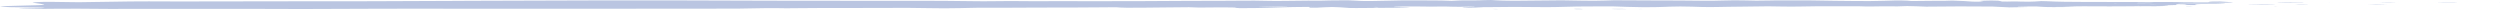 <svg width="1110" height="5" viewBox="0 0 1110 5" fill="none" xmlns="http://www.w3.org/2000/svg">
<g opacity="0.323">
<path fill-rule="evenodd" clip-rule="evenodd" d="M949.899 2.417L949.485 2.384L949.05 2.417L949.899 2.417ZM940.137 1.368C939.963 1.354 939.878 1.333 939.588 1.327C939.351 1.322 938.869 1.334 938.496 1.338C938.665 1.352 938.743 1.373 939.029 1.379C939.277 1.384 939.758 1.373 940.137 1.368ZM612.27 3.141C611.74 3.118 611.209 3.094 610.679 3.071C610.352 3.097 609.706 3.124 609.787 3.147C609.871 3.171 610.664 3.192 611.146 3.214C611.522 3.19 611.897 3.165 612.27 3.141ZM954.244 1.242C952.79 1.253 951.058 1.26 949.451 1.281C948.96 1.288 948.755 1.333 948.564 1.362C948.526 1.368 949.153 1.389 949.456 1.388C951.188 1.385 952.944 1.383 954.628 1.369C955.289 1.364 955.787 1.328 956.358 1.307C955.748 1.288 955.138 1.27 954.244 1.242ZM558.586 3.076C560.904 3.076 561.806 3.081 562.655 3.075C565.964 3.051 570.257 3.107 571.593 2.918C571.685 2.905 571.452 2.879 571.166 2.873C567.095 2.779 564.434 2.917 561.257 2.968C560.534 2.979 560.064 3.014 558.586 3.076ZM953.673 2.081C954.51 2.088 955.338 2.097 956.183 2.1C956.551 2.102 956.952 2.092 957.337 2.087C956.873 2.07 956.332 2.036 955.957 2.039C955.183 2.044 954.497 2.068 953.774 2.085L953.673 2.081ZM661.812 3.156C660.842 3.159 659.872 3.162 658.902 3.165L658.5 3.144L659.075 3.158C657.778 3.229 656.704 3.308 655.116 3.367C653.749 3.418 651.775 3.421 650.071 3.372C648.802 3.336 648.761 3.247 650.156 3.184C652.137 3.095 654.93 3.026 654.924 2.862C653.356 2.901 652.117 2.922 651.252 2.956C649.357 3.032 647.212 3.05 645.199 2.984C642.908 2.909 640.768 2.866 637.75 2.917C634.97 2.963 632.44 2.907 629.789 2.878C627.655 2.854 625.177 2.844 623.059 2.863C621.547 2.877 619.866 2.938 619.181 2.995C618.271 3.071 619.854 3.123 621.697 3.151C622.552 3.165 623.47 3.173 624.261 3.191C626.196 3.234 626.392 3.319 624.701 3.356C623.506 3.383 622.374 3.421 621.089 3.432C614.809 3.484 608.494 3.529 602.17 3.572C601.374 3.578 600.45 3.555 599.122 3.54C597.794 3.443 596.367 3.334 594.809 3.228C592.582 3.076 590.373 3.079 587.863 3.233C586.907 3.292 586.016 3.354 584.834 3.405C584.422 3.423 583.221 3.413 581.78 3.419C581.507 3.297 581.233 3.175 580.962 3.053C581.898 3.017 582.834 2.981 583.77 2.946L583.903 2.951C582.972 2.987 582.042 3.023 581.11 3.059C575.961 3.092 571.301 3.164 567.631 3.313C564.698 3.433 561.092 3.509 557.221 3.573C550.308 3.688 549.172 3.661 548.165 3.34C542.839 3.215 537.562 3.326 532.361 3.353C530.877 3.304 529.493 3.259 527.9 3.206C524.356 3.24 520.841 3.287 517.23 3.306C513.556 3.325 510.199 3.357 506.696 3.413C502.091 3.487 497.465 3.437 495.452 3.212C493.1 3.231 491.295 3.238 489.654 3.261C485.241 3.325 480.715 3.336 476.044 3.345C465.904 3.366 455.67 3.347 445.65 3.438C443.461 3.458 440.978 3.457 438.769 3.44C435.279 3.413 432.43 3.445 429.697 3.524C428.598 3.557 427.282 3.577 426.073 3.604C421.69 3.7 416.883 3.714 412.796 3.614C406.3 3.456 399.449 3.479 392.643 3.518C386.228 3.554 380.063 3.586 373.434 3.558C367.15 3.531 360.458 3.57 354.244 3.627C350.495 3.662 347.607 3.722 344.217 3.599C343.405 3.57 340.407 3.589 339.18 3.625C332.03 3.835 323.854 3.858 315.436 3.838C306.649 3.817 297.969 3.817 289.139 3.855C278.63 3.899 267.947 3.883 257.337 3.89C249.462 3.894 241.582 3.896 233.706 3.892C224.907 3.888 216.11 3.876 207.312 3.869C199.003 3.862 190.693 3.854 182.383 3.853C177.76 3.853 173.124 3.859 168.519 3.874C158.378 3.906 148.254 3.947 138.121 3.983C136.283 3.99 134.356 4.009 132.61 3.995C119.263 3.892 105.802 3.962 92.4 3.949C84.529 3.942 76.651 3.945 68.776 3.942C66.926 3.942 64.988 3.918 63.244 3.933C53.418 4.014 43.922 3.948 34.449 3.853C31.19 3.821 28.012 3.839 24.909 3.884C20.474 3.947 15.935 3.967 11.242 3.94C9.457 3.93 7.936 3.884 8.513 3.849C8.973 3.82 9.377 3.784 10.066 3.769C12.867 3.707 15.783 3.653 18.625 3.594C20.269 3.56 20.31 3.466 18.76 3.413C18.068 3.39 17.451 3.36 16.646 3.346C15.409 3.324 14.057 3.304 12.724 3.301C5.781 3.282 1.809 3.133 0 2.881C0.73 2.725 3.965 2.65 7.016 2.569C10.051 2.488 13.122 2.408 16.023 2.321C17.438 2.278 18.5 2.218 19.679 2.167C19.452 1.849 17.203 1.558 15.005 1.267C13.99 1.133 14.611 1.022 16.715 0.915C18.265 0.837 20.561 0.797 22.736 0.823C24.948 0.849 27.106 0.881 29.294 0.91C31.03 0.934 32.774 0.956 34.92 0.984C42.518 0.873 50.322 0.764 58.01 0.644C60.698 0.602 63.245 0.582 66.079 0.605C75.264 0.679 84.472 0.651 93.747 0.627C106.215 0.594 118.727 0.584 131.225 0.572C142.34 0.56 153.491 0.575 164.572 0.547C177.03 0.516 189.428 0.449 201.849 0.396C204.147 0.386 206.413 0.359 208.71 0.356C227.209 0.325 245.616 0.251 264.036 0.183C276.934 0.24 289.776 0.114 302.777 0.185C315.124 0.253 327.674 0.266 340.138 0.3C345.68 0.316 351.228 0.334 356.779 0.336C373.451 0.344 390.125 0.343 406.798 0.349C415.163 0.353 423.409 0.382 431.281 0.512C434.663 0.568 438.312 0.586 442.054 0.518C446.442 0.439 451.026 0.453 455.604 0.513C457.303 0.535 459.466 0.56 460.987 0.538C468.359 0.433 475.68 0.522 482.952 0.538C491.305 0.557 499.426 0.52 507.701 0.493C520.141 0.451 532.313 0.317 544.919 0.338C547.154 0.342 549.431 0.307 551.692 0.29C555.439 0.262 558.964 0.263 562.19 0.365C564.547 0.439 567.418 0.422 570.166 0.393C573.733 0.356 577.291 0.317 580.853 0.279C584.752 0.373 587.467 0.291 590.451 0.198C591.731 0.159 593.956 0.16 595.779 0.152C598.169 0.141 600.218 0.153 601.323 0.26C601.97 0.322 603.208 0.382 604.568 0.425C605.501 0.454 607.248 0.471 608.367 0.458C610.521 0.434 612.853 0.4 614.462 0.343C619.392 0.168 625.122 0.145 631.31 0.178C632.227 0.183 633.211 0.202 634.035 0.194C638.822 0.149 641.467 0.283 644.514 0.38C646.99 0.279 648.107 0.112 653.158 0.181C655.746 0.216 657.121 0.122 658.939 0.068C662.124 -0.026 662.05 -0.044 664.636 0.154L663.984 0.17L664.435 0.146C665.364 0.186 666.132 0.236 667.262 0.263C668.731 0.299 670.648 0.349 672.09 0.338C678.867 0.286 685.547 0.215 693.447 0.139C695.782 0.179 699.18 0.232 702.484 0.293C706.232 0.362 709.602 0.351 712.737 0.243C714.095 0.196 715.53 0.152 716.649 0.116C722.633 0.109 728.062 0.127 733.329 0.195C733.768 0.201 734.199 0.212 734.639 0.212C738.239 0.216 741.888 0.206 745.43 0.225C749.059 0.245 752.539 0.308 756.168 0.325C759.292 0.339 762.625 0.336 765.172 0.231C768.202 0.106 771.648 0.116 775.226 0.198C776.81 0.235 778.474 0.266 779.821 0.294C784.423 0.322 786.928 0.122 791.846 0.179C795.136 0.218 799.075 0.169 802.72 0.17C804.003 0.171 805.478 0.195 806.523 0.226C811.536 0.373 817.901 0.363 823.493 0.445C827.816 0.508 832.668 0.477 836.59 0.35C838.001 0.304 839.48 0.26 841.021 0.222C842.818 0.176 845.455 0.206 846.964 0.293C847.69 0.335 847.988 0.388 848.698 0.457C850.537 0.439 852.226 0.423 853.917 0.406C855.248 0.393 856.564 0.375 857.916 0.369C859.722 0.362 861.64 0.376 863.353 0.359C864.549 0.346 865.48 0.296 866.784 0.254C870.647 0.39 874.026 0.528 875.806 0.718C876.007 0.739 877.672 0.764 878.097 0.753C879.123 0.728 880.319 0.686 880.51 0.644C880.726 0.597 880.059 0.541 879.517 0.493C878.6 0.411 879.716 0.353 880.926 0.302C881.771 0.267 883.16 0.227 884.229 0.229C885.339 0.233 887.016 0.278 887.293 0.317C888.117 0.434 888.376 0.556 888.875 0.681C890.693 0.75 891.97 0.678 893.474 0.648C895.016 0.618 895.768 0.665 896.89 0.696C900.187 0.788 901.546 0.779 903.643 0.663C904.696 0.605 905.49 0.539 906.4 0.477L906.234 0.483C907.038 0.5 908.114 0.51 908.602 0.536C913.04 0.776 919.331 0.859 926.592 0.865C934.457 0.872 942.321 0.882 950.186 0.887C959.429 0.894 968.714 0.878 977.704 0.99C978.475 1 979.488 0.98 980.391 0.974C981.649 0.862 979.095 0.661 985.708 0.661C987.258 0.754 989.055 0.854 990.616 0.959C992.508 1.086 990.814 1.209 986.773 1.224C980.814 1.246 974.818 1.253 968.847 1.271C968.14 1.273 967.064 1.306 966.953 1.331C966.842 1.355 967.584 1.405 968.187 1.411C972.185 1.455 976.209 1.488 980.457 1.454C982.194 1.44 984.126 1.45 985.908 1.462C986.63 1.467 987.463 1.504 987.739 1.533C988.006 1.562 987.949 1.614 987.463 1.63C985.433 1.698 983.608 1.791 980.323 1.76C977.393 1.732 976.333 1.801 975.324 1.892C974.137 1.999 974.386 2.097 975.357 2.202C975.471 2.214 974.374 2.26 973.817 2.261C973.047 2.262 972.204 2.237 971.497 2.218C971.176 2.209 971.118 2.186 970.923 2.17C969.709 2.068 971.811 1.907 967.252 1.866C964.259 1.968 967.769 2.11 965.998 2.232C963.791 2.291 961.585 2.351 959.377 2.41C959.377 2.41 958.761 2.428 958.761 2.428L959.21 2.403C960.919 2.43 962.914 2.457 962.76 2.542C962.678 2.587 961.67 2.637 960.734 2.671C959.759 2.706 958.379 2.724 957.152 2.748C956.75 2.756 956.256 2.764 955.835 2.762C950.737 2.739 945.833 2.771 940.904 2.821C939.254 2.838 937.298 2.808 935.476 2.802C928.207 2.775 921.037 2.787 913.081 2.886C916.587 2.921 919.111 2.946 921.704 2.972C916.667 3.141 916.085 3.153 911.829 3.159C909.835 3.162 908.318 3.124 907.251 3.061C906.258 3.002 905.348 2.941 904.346 2.878H896.195C894.429 3.062 900.38 2.993 900.516 3.108C898.537 3.229 894.721 3.173 892.202 3.274C889.422 3.139 887.201 3.03 884.697 2.908C874.978 2.836 865.025 2.795 855.153 2.952C853.509 2.888 852.306 2.837 850.978 2.791C847.121 2.656 846.599 2.66 842.325 2.839L842.47 2.834C838.443 2.814 834.33 2.745 830.607 2.877C830.193 2.892 828.55 2.884 828.158 2.866C824.849 2.709 820.486 2.807 816.643 2.782C810.454 2.742 804.863 2.764 799.479 2.891C796.98 2.95 794.195 2.942 791.491 2.902C789.347 2.87 787.203 2.838 785.017 2.805C781.122 2.856 777.327 2.933 773.358 2.95C768.992 2.969 765.641 3.06 761.838 3.118C759.521 3.153 757.25 3.139 755.234 3.091C753.697 3.055 752.444 3.001 751.007 2.957C747.479 2.851 744.505 2.852 741.19 2.962C740.502 2.984 739.965 3.015 739.442 3.044C737.037 3.178 733.258 3.181 729.705 3.201C724.265 3.13 720.176 2.988 715.716 2.829C713.343 2.837 710.63 2.858 707.944 2.853C702.561 2.845 698.036 2.91 694.062 3.047C693.047 3.082 691.845 3.113 690.594 3.133C688.091 3.173 685.862 3.188 682.824 3.147C675.899 3.054 668.607 3.029 661.612 3.164L661.812 3.156Z" fill="#274CA1"/>
<path fill-rule="evenodd" clip-rule="evenodd" d="M1015.63 1.1C1013.83 1.086 1012.94 1.082 1012.1 1.071C1011.71 1.067 1011.14 1.051 1011.16 1.042C1011.21 1.015 1011.28 0.976 1011.79 0.964C1014.93 0.888 1018.48 0.89 1022.07 0.914C1022.45 0.916 1023.05 0.935 1023.02 0.943C1022.9 0.97 1022.74 1.012 1022.23 1.019C1019.84 1.055 1017.33 1.08 1015.63 1.1Z" fill="#274CA1"/>
<path fill-rule="evenodd" clip-rule="evenodd" d="M1004.97 2.098C1003.22 2.072 1000.84 2.039 998.505 2.003C998.296 2 998.268 1.973 998.353 1.959C998.437 1.945 998.686 1.924 999 1.921C1002.49 1.88 1005.84 1.916 1009.13 1.952C1009.66 1.958 1010.3 2.002 1010.15 2.022C1009.95 2.046 1009.06 2.068 1008.32 2.08C1007.55 2.092 1006.61 2.09 1004.97 2.098Z" fill="#274CA1"/>
<path fill-rule="evenodd" clip-rule="evenodd" d="M1063.54 1.035C1062.37 1.046 1061.08 1.071 1059.9 1.067C1058.75 1.062 1057.69 1.029 1056.66 1.005C1056.54 1.003 1056.75 0.976 1057.03 0.968C1058.9 0.917 1061.79 0.922 1063.32 0.979C1063.57 0.989 1063.45 1.008 1063.54 1.035Z" fill="#274CA1"/>
<path fill-rule="evenodd" clip-rule="evenodd" d="M1086.37 1.078C1085.43 1.069 1084.07 1.057 1082.77 1.04C1082.51 1.037 1082.3 1.017 1082.33 1.005C1082.35 0.991 1082.57 0.974 1082.89 0.967C1084.96 0.916 1087.3 0.909 1089.65 0.941C1090.36 0.95 1091.19 0.981 1091.22 1.004C1091.25 1.023 1090.34 1.052 1089.63 1.063C1088.82 1.075 1087.77 1.073 1086.37 1.078Z" fill="#274CA1"/>
<path fill-rule="evenodd" clip-rule="evenodd" d="M1025 2.017C1023.78 2.072 1022.13 2.077 1020.45 2.053C1019.81 2.043 1019.1 2.013 1019.07 1.991C1019.04 1.973 1019.89 1.939 1020.45 1.936C1021.66 1.93 1023 1.934 1024.16 1.947C1024.62 1.952 1024.73 1.992 1025 2.017Z" fill="#274CA1"/>
<path fill-rule="evenodd" clip-rule="evenodd" d="M1050.85 2.081C1054.55 1.898 1054.55 1.898 1060.58 1.946C1058.59 2.087 1054.28 2.056 1050.69 2.076L1050.85 2.081Z" fill="#274CA1"/>
<path fill-rule="evenodd" clip-rule="evenodd" d="M722.538 4.03C720.828 4.053 719.621 4.084 718.463 4.083C716.318 4.079 714.786 3.988 716.114 3.95C716.997 3.925 718.797 3.91 719.867 3.921C720.866 3.932 721.445 3.983 722.538 4.03Z" fill="#274CA1"/>
<path fill-rule="evenodd" clip-rule="evenodd" d="M700.707 3.897C702.429 3.925 703.397 4.021 702.31 4.079C701.99 4.096 700.515 4.109 700.113 4.099C698.556 4.06 698.392 3.947 699.668 3.904C699.875 3.896 700.354 3.899 700.707 3.897Z" fill="#274CA1"/>
<path fill-rule="evenodd" clip-rule="evenodd" d="M973.597 3.046C972.509 3.044 971.609 3.045 970.749 3.037C970.642 3.036 970.525 2.978 970.814 2.968C971.236 2.954 972.154 2.948 972.613 2.959C973.048 2.969 973.164 3.005 973.597 3.046Z" fill="#274CA1"/>
<path fill-rule="evenodd" clip-rule="evenodd" d="M896.406 1.062C895.965 1.045 895.244 1.018 894.524 0.992C895.49 0.973 896.405 0.946 897.447 0.938C897.944 0.935 898.858 0.965 899.275 0.987C899.971 1.023 898.704 1.064 896.406 1.062Z" fill="#274CA1"/>
<path fill-rule="evenodd" clip-rule="evenodd" d="M662.244 3.947C663.239 3.962 664.272 3.974 665.183 3.994C665.317 3.997 664.903 4.037 664.645 4.059C664.613 4.061 663.764 4.058 663.663 4.051C663.179 4.015 662.824 3.977 662.423 3.94L662.244 3.947Z" fill="#274CA1"/>
<path fill-rule="evenodd" clip-rule="evenodd" d="M1011.16 3.002C1010.85 3.011 1010.53 3.021 1010.22 3.03C1009.88 3.014 1009.53 2.998 1009.18 2.982C1009.64 2.977 1010.18 2.968 1010.55 2.971C1010.86 2.973 1010.96 2.991 1011.16 3.002Z" fill="#274CA1"/>
<path fill-rule="evenodd" clip-rule="evenodd" d="M636.545 3.006C636.231 3.012 635.915 3.024 635.606 3.024C634.547 3.024 634.264 3.005 634.917 2.98C635.09 2.973 635.67 2.975 635.983 2.979C636.233 2.983 636.361 2.997 636.545 3.006Z" fill="#274CA1"/>
<path fill-rule="evenodd" clip-rule="evenodd" d="M728.88 4.024C728.415 4.025 727.947 4.027 727.48 4.028C727.746 4.009 728.012 3.991 728.278 3.972C728.691 3.978 729.389 3.983 729.447 3.99C729.526 4 729.094 4.013 728.88 4.024Z" fill="#274CA1"/>
<path fill-rule="evenodd" clip-rule="evenodd" d="M938.014 3C937.313 3.011 936.611 3.022 935.908 3.034C935.621 3.015 935.336 2.996 935.049 2.977C935.861 2.973 936.674 2.966 937.487 2.966C937.661 2.966 937.838 2.988 938.014 3Z" fill="#274CA1"/>
<path fill-rule="evenodd" clip-rule="evenodd" d="M925.165 1.005C924.845 1.016 924.531 1.026 924.217 1.037C923.528 1.023 922.805 1.009 922.205 0.993C922.135 0.992 922.766 0.974 923.071 0.963C923.77 0.977 924.468 0.991 925.165 1.005Z" fill="#274CA1"/>
<path fill-rule="evenodd" clip-rule="evenodd" d="M939.003 0.993C938.284 1.009 937.564 1.025 936.843 1.041C936.56 1.029 935.967 1.008 936.044 1.006C936.659 0.989 937.401 0.974 938.103 0.959C938.403 0.97 938.701 0.981 939.003 0.993Z" fill="#274CA1"/>
<path fill-rule="evenodd" clip-rule="evenodd" d="M951.852 1.003C951.59 1.012 951.343 1.029 951.064 1.03C949.904 1.032 949.549 1.013 950.195 0.982C950.376 0.974 951.002 0.967 951.309 0.971C951.575 0.973 951.678 0.991 951.852 1.003Z" fill="#274CA1"/>
<path fill-rule="evenodd" clip-rule="evenodd" d="M907.535 1.039C908.579 1.014 909.592 0.986 910.686 0.964C910.972 0.958 911.695 0.961 911.901 0.97C912.638 1 912.377 1.029 911.232 1.035C909.97 1.041 908.66 1.035 907.373 1.035L907.535 1.039Z" fill="#274CA1"/>
<path fill-rule="evenodd" clip-rule="evenodd" d="M1110 0.985L1110 1.015L1109.01 1L1110 0.985Z" fill="#274CA1"/>
<path fill-rule="evenodd" clip-rule="evenodd" d="M1034.88 1.005L1033.89 1.015L1034.05 0.984L1034.88 1.005Z" fill="#274CA1"/>
<path fill-rule="evenodd" clip-rule="evenodd" d="M539.767 3.987L540.669 4.002L539.679 4.013L539.767 3.987Z" fill="#274CA1"/>
<path fill-rule="evenodd" clip-rule="evenodd" d="M650.383 3.996L651.372 3.986L651.249 4.014L650.383 3.996Z" fill="#274CA1"/>
<path fill-rule="evenodd" clip-rule="evenodd" d="M906.804 0.947C906.789 0.982 906.775 1.018 906.762 1.053C906.761 1.053 906.951 1.049 906.951 1.049C906.966 1.016 906.982 0.984 906.997 0.951L906.804 0.947Z" fill="#274CA1"/>
<path fill-rule="evenodd" clip-rule="evenodd" d="M842.549 3.002L842.715 2.998L842.549 3.002Z" fill="#274CA1"/>
<path fill-rule="evenodd" clip-rule="evenodd" d="M1052.1 1.998L1052.26 2.002L1052.1 1.998Z" fill="#274CA1"/>
<path fill-rule="evenodd" clip-rule="evenodd" d="M558.459 3.1C559.918 3.047 560.381 3.017 561.094 3.007C564.228 2.964 566.853 2.845 570.868 2.925C571.149 2.931 571.38 2.953 571.289 2.964C569.971 3.127 565.737 3.079 562.473 3.099C561.636 3.105 560.745 3.1 558.459 3.1Z" fill="#274CA1"/>
<path fill-rule="evenodd" clip-rule="evenodd" d="M955.638 1.937C956.545 1.961 957.164 1.977 957.783 1.993C957.203 2.011 956.699 2.042 956.027 2.046C954.319 2.058 952.538 2.06 950.782 2.063C950.474 2.063 949.838 2.045 949.877 2.04C950.07 2.015 950.278 1.976 950.777 1.971C952.407 1.953 954.164 1.947 955.638 1.937Z" fill="#274CA1"/>
<path fill-rule="evenodd" clip-rule="evenodd" d="M613.811 2.999C613.365 3.02 612.919 3.041 612.471 3.062C611.897 3.042 610.954 3.025 610.854 3.004C610.758 2.984 611.526 2.96 611.915 2.938C612.547 2.958 613.178 2.978 613.811 2.999Z" fill="#274CA1"/>
<path fill-rule="evenodd" clip-rule="evenodd" d="M954.899 3.013C955.484 2.999 956.039 2.978 956.666 2.973C956.97 2.971 957.407 3 957.783 3.015C957.471 3.019 957.147 3.028 956.849 3.026C956.165 3.023 955.495 3.016 954.817 3.01L954.899 3.013Z" fill="#274CA1"/>
<path fill-rule="evenodd" clip-rule="evenodd" d="M940.98 2.013C940.524 2.017 939.944 2.027 939.645 2.022C939.301 2.017 939.206 1.999 939.003 1.987C939.452 1.983 940.033 1.973 940.317 1.978C940.667 1.983 940.77 2.001 940.98 2.013Z" fill="#274CA1"/>
<path fill-rule="evenodd" clip-rule="evenodd" d="M950.857 3.014L949.883 3.014L950.382 2.985L950.857 3.014Z" fill="#274CA1"/>
<path fill-rule="evenodd" clip-rule="evenodd" d="M664.859 0.99L664.342 1.01L665.089 0.996L664.859 0.99Z" fill="#274CA1"/>
<path fill-rule="evenodd" clip-rule="evenodd" d="M581.343 3.049C582.282 3.018 583.22 2.987 584.159 2.956L584.025 2.951C583.081 2.982 582.137 3.013 581.193 3.044L581.343 3.049Z" fill="#274CA1"/>
<path fill-rule="evenodd" clip-rule="evenodd" d="M584.729 3.002L584.577 2.998L584.729 3.002Z" fill="#274CA1"/>
<path fill-rule="evenodd" clip-rule="evenodd" d="M660.103 3.003L659.443 2.991L659.906 3.009L660.103 3.003Z" fill="#274CA1"/>
<path fill-rule="evenodd" clip-rule="evenodd" d="M959.428 2.989L958.912 3.01L959.62 2.995L959.428 2.989Z" fill="#274CA1"/>
<path fill-rule="evenodd" clip-rule="evenodd" d="M954.266 2.998L954.382 3.002L954.266 2.998Z" fill="#274CA1"/>
</g>
</svg>
